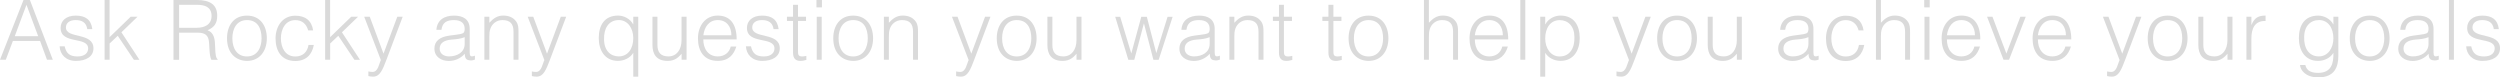 <svg viewBox="0 0 593.9 18.37" xmlns="http://www.w3.org/2000/svg" data-name="Layer 1" id="Layer_1">
  <defs>
    <style>
      .cls-1 {
        fill: #dadada;
        stroke-width: 0px;
      }
    </style>
  </defs>
  <path d="M0,14.19L5.58,0h1.52l5.44,14.19h-1.38l-1.64-4.46H3.06l-1.68,4.46H0ZM3.51,8.6h5.56L6.29,1.14l-2.78,7.45Z" class="cls-1"></path>
  <path d="M15.36,11c.38,1.75,1.28,2.41,3.06,2.41s2.52-.91,2.52-1.89c0-2.96-6.54-.87-6.54-4.89,0-1.7,1.32-2.92,3.59-2.92s3.65.91,3.94,3.21h-1.2c-.22-1.58-1.28-2.15-2.76-2.15s-2.31.71-2.31,1.75c0,2.78,6.54,1.04,6.54,4.97,0,1.95-1.75,2.98-4.16,2.98s-3.79-1.54-3.88-3.47h1.2Z" class="cls-1"></path>
  <path d="M24.85,14.19V0h1.18v8.83l5.01-4.85h1.62l-3.82,3.69,4.28,6.53h-1.32l-3.83-5.7-1.93,1.83v3.86h-1.18Z" class="cls-1"></path>
  <path d="M42.55,7.75v6.45h-1.34V0h5.56c3.11,0,4.83,1.1,4.83,3.73,0,1.79-.67,2.74-2.31,3.47,1.68.57,1.77,2.35,1.81,3.84.06,2.15.24,2.74.59,3.02v.14h-1.48c-.55-.97-.41-3.63-.63-4.71-.32-1.54-1.48-1.73-2.82-1.73h-4.22ZM46.73,6.6c1.99,0,3.53-.83,3.53-2.82,0-2.13-1.66-2.64-3.45-2.64h-4.26v5.46h4.18Z" class="cls-1"></path>
  <path d="M53.93,9.09c0-2.98,1.58-5.38,4.73-5.38s4.73,2.39,4.73,5.38c0,3.23-1.87,5.38-4.73,5.38-2.6-.04-4.73-1.81-4.73-5.38ZM58.67,4.77c-2.48,0-3.47,2.11-3.47,4.32,0,2.54,1.2,4.32,3.47,4.32,2.48,0,3.47-2.13,3.47-4.32-.02-2.41-.97-4.32-3.47-4.32Z" class="cls-1"></path>
  <path d="M73.2,7.2c-.41-1.52-1.46-2.42-3.04-2.42-2.42,0-3.43,2.21-3.43,4.34s.99,4.3,3.43,4.3c1.75,0,2.86-1.04,3.13-2.74h1.26c-.41,2.27-1.83,3.81-4.4,3.81-3.25,0-4.69-2.35-4.69-5.36,0-2.84,1.64-5.4,4.69-5.4,2.35,0,3.88,1.12,4.24,3.49h-1.2Z" class="cls-1"></path>
  <path d="M77.24,14.19V0h1.18v8.83l5.01-4.85h1.62l-3.82,3.69,4.28,6.53h-1.32l-3.83-5.7-1.93,1.83v3.86h-1.18Z" class="cls-1"></path>
  <path d="M87.5,16.97c.32.06.65.12.99.12,1.34,0,1.54-1.93,1.99-2.82l-3.96-10.29h1.32l3.27,8.77,3.27-8.77h1.28l-3.8,10.07c-.97,2.56-1.6,4.16-3.23,4.16-.41,0-.81-.06-1.12-.14v-1.1Z" class="cls-1"></path>
  <path d="M108.4,8.24c.43-.04,1.16-.16,1.56-.34.39-.18.43-.71.43-1.06,0-1.2-.71-2.07-2.54-2.07-1.64,0-2.76.53-2.98,2.31h-1.2c.18-2.41,1.97-3.37,4.2-3.37,2.07,0,3.71.81,3.71,3.17v5.56c0,.93.24,1.14,1.24.79v.93c-.18.06-.59.2-.93.2-.2,0-.35-.02-.53-.06-.79-.12-.93-.81-.95-1.52-.99,1.1-2.33,1.7-3.8,1.7-1.79,0-3.41-.97-3.41-2.94,0-1.71,1.18-2.76,3.57-3.08l1.64-.22ZM110.39,8.83c-1.01.41-2.03.49-3.06.57-1.79.14-2.88.79-2.88,2.17,0,1.24,1.08,1.83,2.21,1.83,1.87,0,3.73-.91,3.73-2.98v-1.6Z" class="cls-1"></path>
  <path d="M116.25,14.19h-1.18V3.98h1.18v1.42c.95-1.01,1.87-1.7,3.29-1.7,1.24,0,2.39.39,3.12,1.46.49.73.51,1.5.51,2.35v6.68h-1.18v-6.66c0-1.83-.75-2.76-2.64-2.76-1.46,0-2.46.95-2.84,1.99-.24.65-.26,1.22-.26,1.93v5.5Z" class="cls-1"></path>
  <path d="M126.34,16.97c.32.06.65.12.99.12,1.34,0,1.54-1.93,1.99-2.82l-3.96-10.29h1.32l3.27,8.77,3.27-8.77h1.28l-3.8,10.07c-.97,2.56-1.6,4.16-3.23,4.16-.41,0-.81-.06-1.12-.14v-1.1Z" class="cls-1"></path>
  <path d="M150.44,3.98h1.18v14.23h-1.18v-5.66c-.75,1.24-2.21,1.91-3.65,1.91-3.12,0-4.55-2.54-4.55-5.4,0-3.02,1.32-5.36,4.61-5.36,1.3,0,2.86.73,3.55,2.07h.04v-1.79ZM146.99,4.77c-2.45,0-3.59,2.07-3.49,4.63.02,2.56,1.5,4,3.49,4,2.23,0,3.45-1.89,3.45-4.36,0-2.31-1.3-4.28-3.45-4.28Z" class="cls-1"></path>
  <path d="M161.92,3.98h1.18v10.21h-1.18v-1.42c-.63.71-1.5,1.7-3.29,1.7-2.72,0-3.63-1.64-3.63-3.77V3.98h1.18v6.7c0,1.75.77,2.72,2.62,2.72,1.95,0,3.11-1.62,3.11-3.86V3.98Z" class="cls-1"></path>
  <path d="M167.08,9.36c-.02,2.21,1.16,4.04,3.43,4.04,1.54,0,2.74-.85,3.09-2.35h1.32c-.59,1.93-1.81,3.41-4.42,3.41-3.27,0-4.69-2.33-4.69-5.34s1.77-5.42,4.69-5.42,4.51,1.99,4.5,5.66h-7.93ZM173.75,8.38c0-1.99-1.1-3.61-3.23-3.61s-3.19,1.68-3.43,3.61h6.66Z" class="cls-1"></path>
  <path d="M178.4,11c.38,1.75,1.28,2.41,3.06,2.41s2.52-.91,2.52-1.89c0-2.96-6.54-.87-6.54-4.89,0-1.7,1.32-2.92,3.59-2.92s3.65.91,3.94,3.21h-1.2c-.22-1.58-1.28-2.15-2.76-2.15s-2.31.71-2.31,1.75c0,2.78,6.54,1.04,6.54,4.97,0,1.95-1.75,2.98-4.16,2.98s-3.79-1.54-3.88-3.47h1.2Z" class="cls-1"></path>
  <path d="M191.56,14.23c-.28.06-.79.24-1.36.24-1.16,0-1.81-.51-1.81-2.03v-7.47h-1.44v-.99h1.44V1.14h1.18v2.84h1.91v.99h-1.91v7c0,1.01.04,1.44,1.02,1.44.32,0,.65-.06.97-.14v.97Z" class="cls-1"></path>
  <path d="M193.96,1.75V0h1.3v1.75h-1.3ZM194.02,14.19V3.98h1.18v10.21h-1.18Z" class="cls-1"></path>
  <path d="M197.95,9.09c0-2.98,1.58-5.38,4.73-5.38s4.73,2.39,4.73,5.38c0,3.23-1.87,5.38-4.73,5.38-2.6-.04-4.73-1.81-4.73-5.38ZM202.68,4.77c-2.48,0-3.47,2.11-3.47,4.32,0,2.54,1.2,4.32,3.47,4.32,2.48,0,3.47-2.13,3.47-4.32-.02-2.41-.97-4.32-3.47-4.32Z" class="cls-1"></path>
  <path d="M211.16,14.19h-1.18V3.98h1.18v1.42c.95-1.01,1.87-1.7,3.29-1.7,1.24,0,2.39.39,3.12,1.46.49.73.51,1.5.51,2.35v6.68h-1.18v-6.66c0-1.83-.75-2.76-2.64-2.76-1.46,0-2.46.95-2.84,1.99-.24.65-.26,1.22-.26,1.93v5.5Z" class="cls-1"></path>
  <path d="M227.13,16.97c.32.06.65.12.99.12,1.34,0,1.54-1.93,1.99-2.82l-3.96-10.29h1.32l3.27,8.77,3.27-8.77h1.28l-3.8,10.07c-.97,2.56-1.6,4.16-3.23,4.16-.41,0-.81-.06-1.12-.14v-1.1Z" class="cls-1"></path>
  <path d="M236.79,9.09c0-2.98,1.58-5.38,4.73-5.38s4.73,2.39,4.73,5.38c0,3.23-1.87,5.38-4.73,5.38-2.6-.04-4.73-1.81-4.73-5.38ZM241.53,4.77c-2.48,0-3.47,2.11-3.47,4.32,0,2.54,1.2,4.32,3.47,4.32,2.48,0,3.47-2.13,3.47-4.32-.02-2.41-.97-4.32-3.47-4.32Z" class="cls-1"></path>
  <path d="M255.74,3.98h1.18v10.21h-1.18v-1.42c-.63.71-1.5,1.7-3.29,1.7-2.72,0-3.63-1.64-3.63-3.77V3.98h1.18v6.7c0,1.75.77,2.72,2.62,2.72,1.95,0,3.11-1.62,3.11-3.86V3.98Z" class="cls-1"></path>
  <path d="M274.69,12.62l2.68-8.63h1.2l-3.31,10.21h-1.26l-2.23-8.58h-.04l-2.27,8.58h-1.42l-3.11-10.21h1.18l2.64,8.71,2.37-8.71h1.32l2.25,8.63Z" class="cls-1"></path>
  <path d="M285.38,8.24c.43-.04,1.16-.16,1.56-.34.39-.18.43-.71.43-1.06,0-1.2-.71-2.07-2.54-2.07-1.64,0-2.76.53-2.98,2.31h-1.2c.18-2.41,1.97-3.37,4.2-3.37,2.07,0,3.71.81,3.71,3.17v5.56c0,.93.24,1.14,1.24.79v.93c-.18.06-.59.2-.93.2-.2,0-.35-.02-.53-.06-.79-.12-.93-.81-.95-1.52-.99,1.1-2.33,1.7-3.8,1.7-1.79,0-3.41-.97-3.41-2.94,0-1.71,1.18-2.76,3.57-3.08l1.64-.22ZM287.37,8.83c-1,.41-2.03.49-3.06.57-1.79.14-2.88.79-2.88,2.17,0,1.24,1.08,1.83,2.21,1.83,1.87,0,3.73-.91,3.73-2.98v-1.6Z" class="cls-1"></path>
  <path d="M293.23,14.19h-1.18V3.98h1.18v1.42c.95-1.01,1.87-1.7,3.29-1.7,1.24,0,2.39.39,3.12,1.46.49.73.51,1.5.51,2.35v6.68h-1.18v-6.66c0-1.83-.75-2.76-2.64-2.76-1.46,0-2.46.95-2.84,1.99-.24.65-.26,1.22-.26,1.93v5.5Z" class="cls-1"></path>
  <path d="M307,14.23c-.28.06-.79.24-1.36.24-1.16,0-1.81-.51-1.81-2.03v-7.47h-1.44v-.99h1.44V1.14h1.18v2.84h1.91v.99h-1.91v7c0,1.01.04,1.44,1.02,1.44.32,0,.65-.06.97-.14v.97Z" class="cls-1"></path>
  <path d="M318.75,14.23c-.28.06-.79.24-1.36.24-1.16,0-1.81-.51-1.81-2.03v-7.47h-1.44v-.99h1.44V1.14h1.18v2.84h1.91v.99h-1.91v7c0,1.01.04,1.44,1.02,1.44.32,0,.65-.06.97-.14v.97Z" class="cls-1"></path>
  <path d="M320.37,9.09c0-2.98,1.58-5.38,4.73-5.38s4.73,2.39,4.73,5.38c0,3.23-1.87,5.38-4.73,5.38-2.6-.04-4.73-1.81-4.73-5.38ZM325.1,4.77c-2.48,0-3.47,2.11-3.47,4.32,0,2.54,1.2,4.32,3.47,4.32,2.48,0,3.47-2.13,3.47-4.32-.02-2.41-.97-4.32-3.47-4.32Z" class="cls-1"></path>
  <path d="M338.27,14.19V0h1.18v5.4c.95-1.01,1.87-1.7,3.29-1.7,1.24,0,2.39.39,3.12,1.46.49.73.51,1.5.51,2.35v6.68h-1.18v-6.66c0-1.83-.75-2.76-2.64-2.76-1.46,0-2.46.95-2.84,1.99-.24.65-.26,1.22-.26,1.93v5.5h-1.18Z" class="cls-1"></path>
  <path d="M350.36,9.36c-.02,2.21,1.16,4.04,3.43,4.04,1.54,0,2.74-.85,3.1-2.35h1.32c-.59,1.93-1.81,3.41-4.42,3.41-3.27,0-4.69-2.33-4.69-5.34s1.77-5.42,4.69-5.42,4.51,1.99,4.5,5.66h-7.93ZM357.02,8.38c0-1.99-1.1-3.61-3.23-3.61s-3.19,1.68-3.43,3.61h6.66Z" class="cls-1"></path>
  <path d="M361.17,14.19V0h1.18v14.19h-1.18Z" class="cls-1"></path>
  <path d="M367.08,18.22h-1.18V3.98h1.18v1.79h.04c.69-1.34,2.25-2.07,3.55-2.07,3.29,0,4.61,2.35,4.61,5.36,0,2.86-1.44,5.4-4.55,5.4-1.44,0-2.9-.67-3.65-1.91v5.66ZM370.53,13.41c2.44,0,3.59-2.07,3.49-4.63-.02-2.56-1.5-4-3.49-4-2.23,0-3.45,1.89-3.45,4.36,0,2.31,1.3,4.28,3.45,4.28Z" class="cls-1"></path>
  <path d="M384,16.97c.32.06.65.12.99.12,1.34,0,1.54-1.93,1.99-2.82l-3.96-10.29h1.32l3.27,8.77,3.27-8.77h1.28l-3.8,10.07c-.97,2.56-1.6,4.16-3.23,4.16-.41,0-.81-.06-1.12-.14v-1.1Z" class="cls-1"></path>
  <path d="M393.67,9.09c0-2.98,1.58-5.38,4.73-5.38s4.73,2.39,4.73,5.38c0,3.23-1.87,5.38-4.73,5.38-2.6-.04-4.73-1.81-4.73-5.38ZM398.4,4.77c-2.48,0-3.47,2.11-3.47,4.32,0,2.54,1.2,4.32,3.47,4.32,2.48,0,3.47-2.13,3.47-4.32-.02-2.41-.97-4.32-3.47-4.32Z" class="cls-1"></path>
  <path d="M412.61,3.98h1.18v10.21h-1.18v-1.42c-.63.71-1.5,1.7-3.29,1.7-2.72,0-3.63-1.64-3.63-3.77V3.98h1.18v6.7c0,1.75.77,2.72,2.62,2.72,1.95,0,3.11-1.62,3.11-3.86V3.98Z" class="cls-1"></path>
  <path d="M427.62,8.24c.43-.04,1.16-.16,1.56-.34.39-.18.43-.71.43-1.06,0-1.2-.71-2.07-2.54-2.07-1.64,0-2.76.53-2.98,2.31h-1.2c.18-2.41,1.97-3.37,4.2-3.37,2.07,0,3.71.81,3.71,3.17v5.56c0,.93.24,1.14,1.24.79v.93c-.18.06-.59.2-.93.2-.2,0-.35-.02-.53-.06-.79-.12-.93-.81-.95-1.52-.99,1.1-2.33,1.7-3.8,1.7-1.79,0-3.41-.97-3.41-2.94,0-1.71,1.18-2.76,3.57-3.08l1.64-.22ZM429.61,8.83c-1.01.41-2.03.49-3.06.57-1.79.14-2.88.79-2.88,2.17,0,1.24,1.08,1.83,2.21,1.83,1.87,0,3.73-.91,3.73-2.98v-1.6Z" class="cls-1"></path>
  <path d="M441.52,7.2c-.41-1.52-1.46-2.42-3.04-2.42-2.42,0-3.43,2.21-3.43,4.34s.99,4.3,3.43,4.3c1.75,0,2.86-1.04,3.13-2.74h1.26c-.41,2.27-1.83,3.81-4.4,3.81-3.25,0-4.69-2.35-4.69-5.36,0-2.84,1.64-5.4,4.69-5.4,2.35,0,3.88,1.12,4.24,3.49h-1.2Z" class="cls-1"></path>
  <path d="M445.65,14.19V0h1.18v5.4c.95-1.01,1.87-1.7,3.29-1.7,1.24,0,2.39.39,3.12,1.46.49.73.51,1.5.51,2.35v6.68h-1.18v-6.66c0-1.83-.75-2.76-2.64-2.76-1.46,0-2.46.95-2.84,1.99-.24.65-.26,1.22-.26,1.93v5.5h-1.18Z" class="cls-1"></path>
  <path d="M457.12,1.75V0h1.3v1.75h-1.3ZM457.18,14.19V3.98h1.18v10.21h-1.18Z" class="cls-1"></path>
  <path d="M462.51,9.36c-.02,2.21,1.16,4.04,3.43,4.04,1.54,0,2.74-.85,3.1-2.35h1.32c-.59,1.93-1.81,3.41-4.42,3.41-3.27,0-4.69-2.33-4.69-5.34s1.77-5.42,4.69-5.42,4.51,1.99,4.5,5.66h-7.93ZM469.17,8.38c0-1.99-1.1-3.61-3.23-3.61s-3.19,1.68-3.43,3.61h6.66Z" class="cls-1"></path>
  <path d="M472.05,3.98h1.28l3.31,8.75,3.31-8.75h1.28l-3.96,10.21h-1.32l-3.9-10.21Z" class="cls-1"></path>
  <path d="M484.12,9.36c-.02,2.21,1.16,4.04,3.43,4.04,1.54,0,2.74-.85,3.1-2.35h1.32c-.59,1.93-1.81,3.41-4.42,3.41-3.27,0-4.69-2.33-4.69-5.34s1.77-5.42,4.69-5.42,4.51,1.99,4.5,5.66h-7.93ZM490.78,8.38c0-1.99-1.1-3.61-3.23-3.61s-3.19,1.68-3.43,3.61h6.66Z" class="cls-1"></path>
  <path d="M500.55,16.97c.32.06.65.12.99.12,1.34,0,1.54-1.93,1.99-2.82l-3.96-10.29h1.32l3.27,8.77,3.27-8.77h1.28l-3.8,10.07c-.97,2.56-1.6,4.16-3.23,4.16-.41,0-.81-.06-1.12-.14v-1.1Z" class="cls-1"></path>
  <path d="M510.21,9.09c0-2.98,1.58-5.38,4.73-5.38s4.73,2.39,4.73,5.38c0,3.23-1.87,5.38-4.73,5.38-2.6-.04-4.73-1.81-4.73-5.38ZM514.94,4.77c-2.48,0-3.47,2.11-3.47,4.32,0,2.54,1.2,4.32,3.47,4.32,2.48,0,3.47-2.13,3.47-4.32-.02-2.41-.97-4.32-3.47-4.32Z" class="cls-1"></path>
  <path d="M529.16,3.98h1.18v10.21h-1.18v-1.42c-.63.71-1.5,1.7-3.29,1.7-2.72,0-3.63-1.64-3.63-3.77V3.98h1.18v6.7c0,1.75.77,2.72,2.62,2.72,1.95,0,3.11-1.62,3.11-3.86V3.98Z" class="cls-1"></path>
  <path d="M534.84,14.19h-1.18V3.98h1.18v1.91h.04c.65-1.64,1.62-2.19,3.33-2.19v1.28c-2.66-.06-3.37,1.91-3.37,4.2v5.01Z" class="cls-1"></path>
  <path d="M554.32,3.98h1.18v9.23c0,2.74-.91,5.17-4.79,5.17-3,0-4.24-1.72-4.32-2.94h1.26c.35,1.54,1.66,1.87,3.06,1.87,3.23,0,3.67-2.41,3.61-4.75-.75,1.24-2.21,1.91-3.65,1.91-3.12,0-4.55-2.54-4.55-5.4,0-3.02,1.32-5.36,4.61-5.36,1.3,0,2.86.73,3.55,2.07h.04v-1.79ZM550.87,4.77c-1.99,0-3.47,1.44-3.49,4-.1,2.56,1.04,4.63,3.49,4.63,2.15,0,3.45-1.97,3.45-4.28,0-2.46-1.22-4.36-3.45-4.36Z" class="cls-1"></path>
  <path d="M558.21,9.09c0-2.98,1.58-5.38,4.73-5.38s4.73,2.39,4.73,5.38c0,3.23-1.87,5.38-4.73,5.38-2.6-.04-4.73-1.81-4.73-5.38ZM562.94,4.77c-2.48,0-3.47,2.11-3.47,4.32,0,2.54,1.2,4.32,3.47,4.32,2.48,0,3.47-2.13,3.47-4.32-.02-2.41-.97-4.32-3.47-4.32Z" class="cls-1"></path>
  <path d="M574.93,8.24c.43-.04,1.16-.16,1.56-.34.39-.18.43-.71.43-1.06,0-1.2-.71-2.07-2.54-2.07-1.64,0-2.76.53-2.98,2.31h-1.2c.18-2.41,1.97-3.37,4.2-3.37,2.07,0,3.71.81,3.71,3.17v5.56c0,.93.24,1.14,1.24.79v.93c-.18.06-.59.2-.93.2-.2,0-.35-.02-.53-.06-.79-.12-.93-.81-.95-1.52-.99,1.1-2.33,1.7-3.8,1.7-1.79,0-3.41-.97-3.41-2.94,0-1.71,1.18-2.76,3.57-3.08l1.64-.22ZM576.92,8.83c-1.01.41-2.03.49-3.06.57-1.79.14-2.88.79-2.88,2.17,0,1.24,1.08,1.83,2.21,1.83,1.87,0,3.73-.91,3.73-2.98v-1.6Z" class="cls-1"></path>
  <path d="M581.77,14.19V0h1.18v14.19h-1.18Z" class="cls-1"></path>
  <path d="M587.06,11c.38,1.75,1.28,2.41,3.06,2.41s2.52-.91,2.52-1.89c0-2.96-6.54-.87-6.54-4.89,0-1.7,1.32-2.92,3.59-2.92s3.65.91,3.94,3.21h-1.2c-.22-1.58-1.28-2.15-2.76-2.15s-2.31.71-2.31,1.75c0,2.78,6.54,1.04,6.54,4.97,0,1.95-1.75,2.98-4.16,2.98s-3.79-1.54-3.88-3.47h1.2Z" class="cls-1"></path>
</svg>